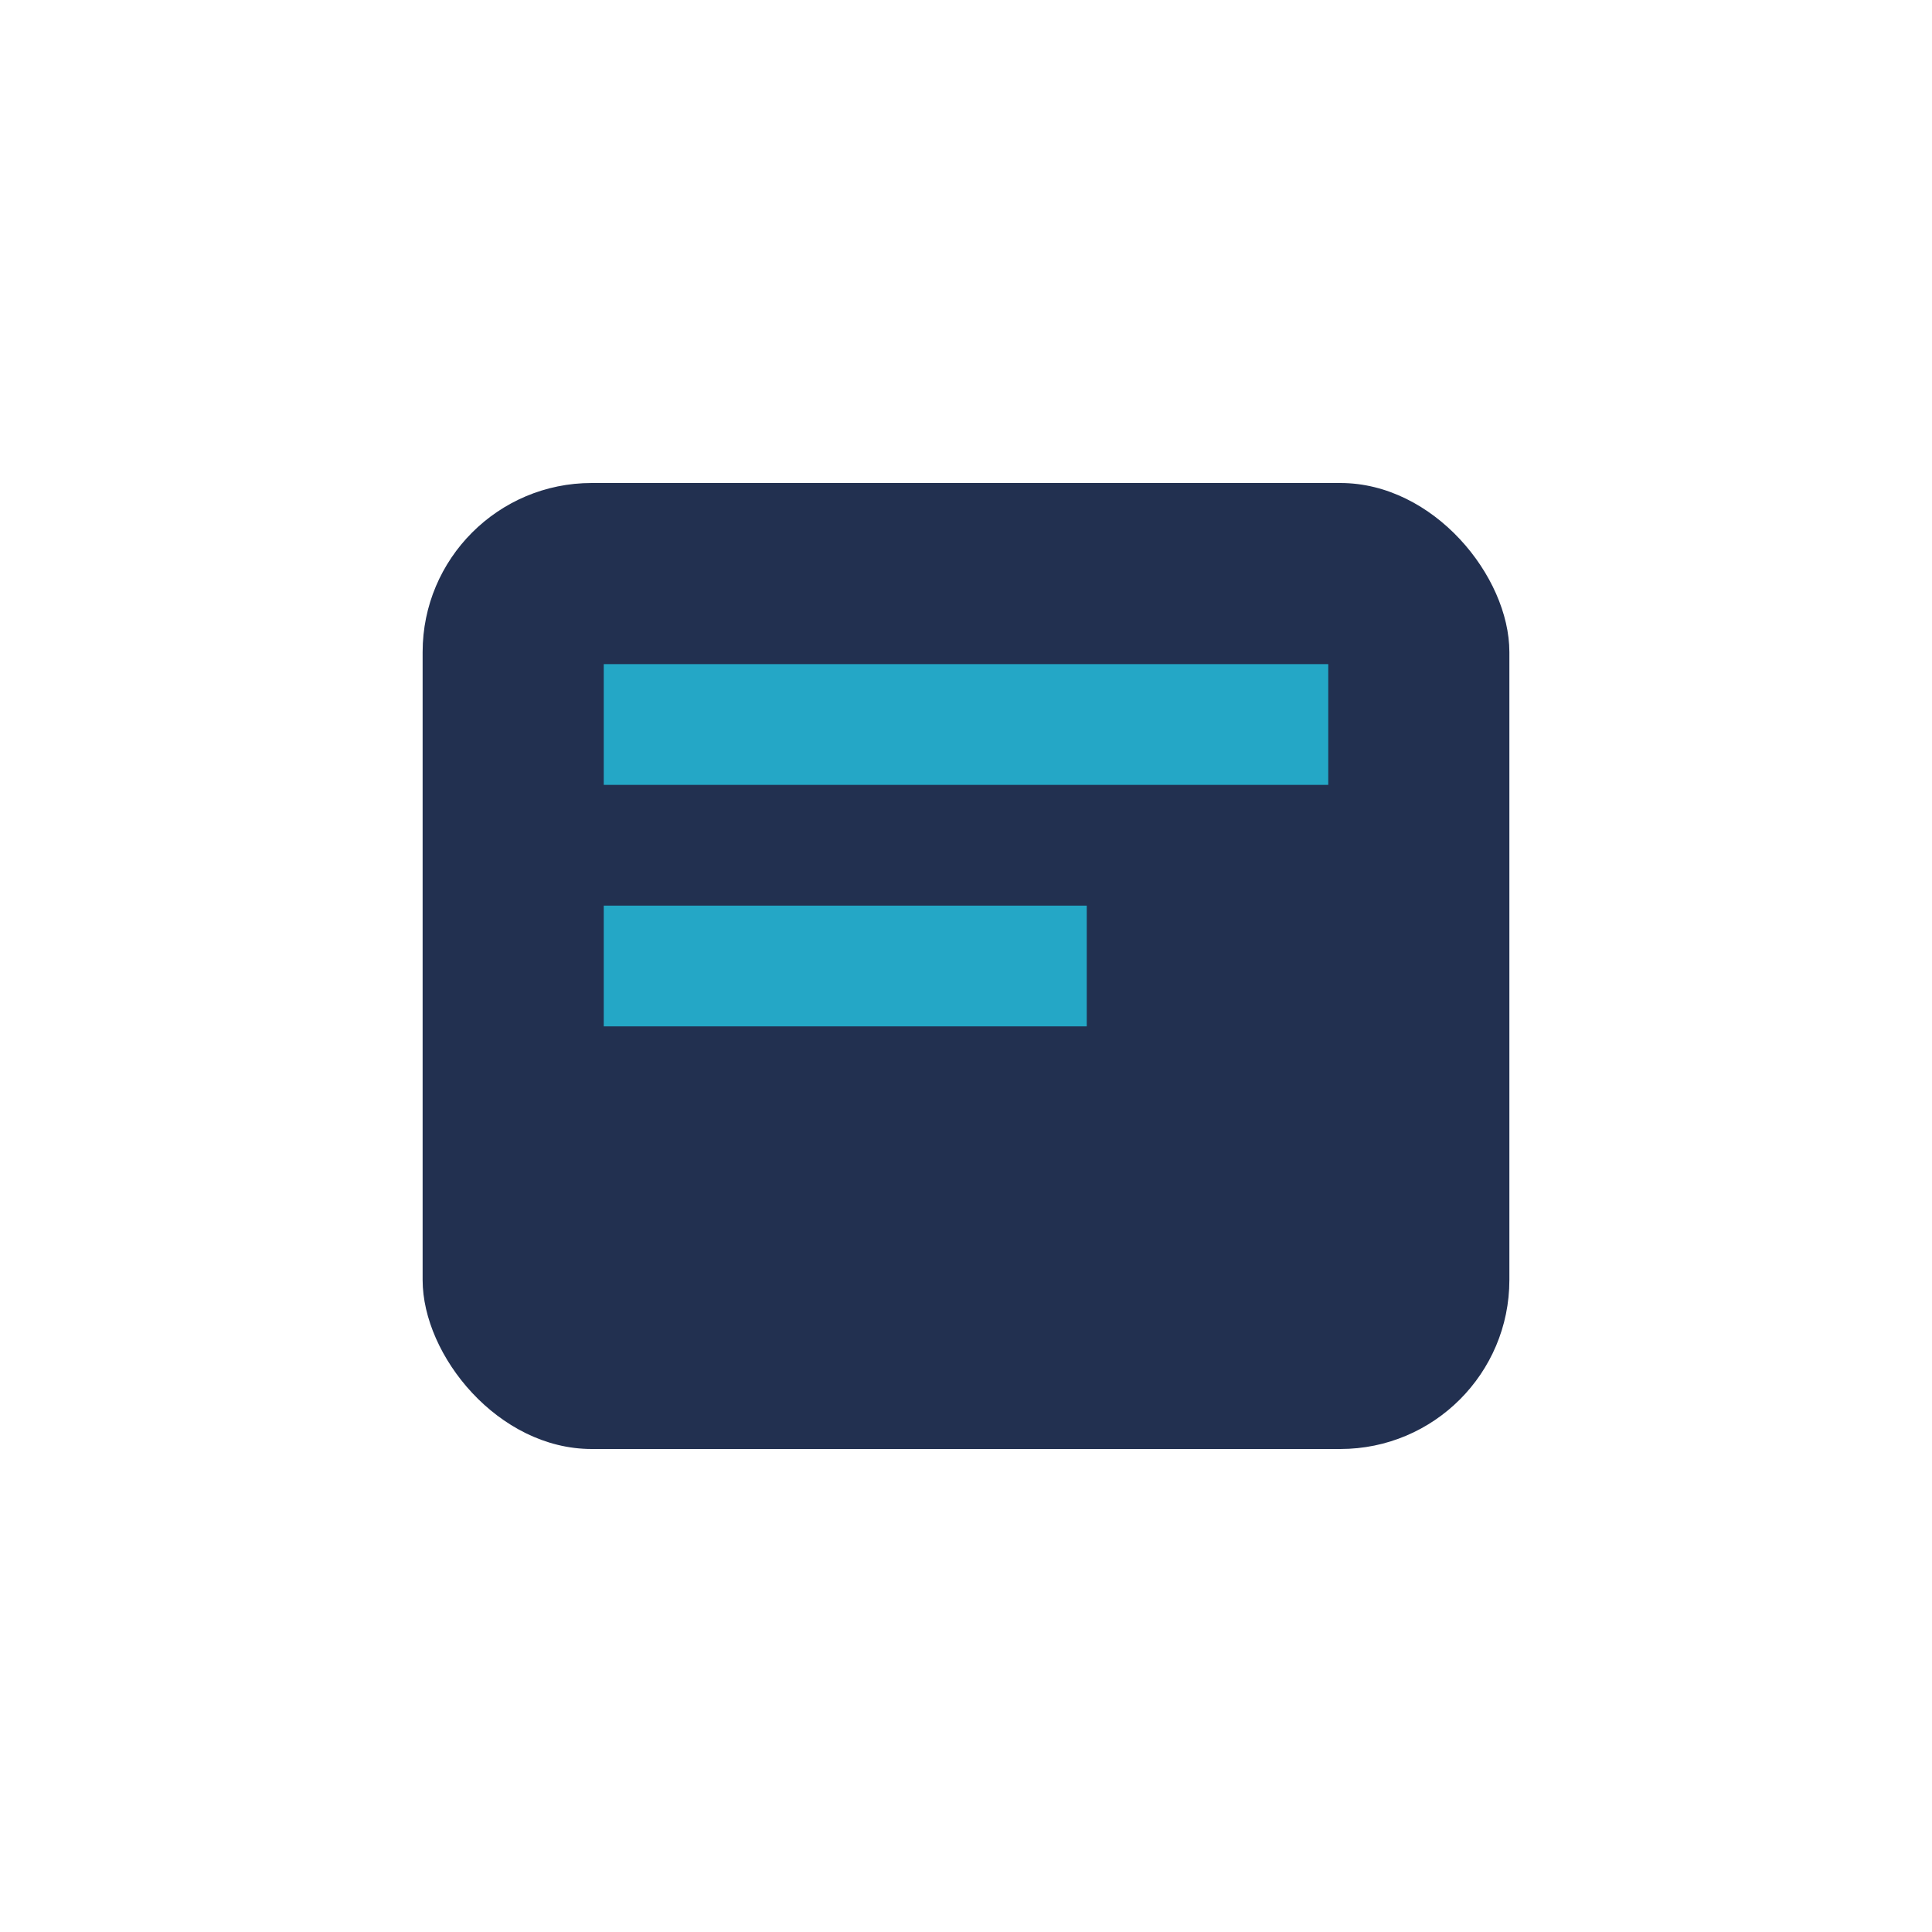 <?xml version="1.0" encoding="UTF-8"?>
<svg xmlns="http://www.w3.org/2000/svg" width="32" height="32" viewBox="0 0 32 32"><rect x="7" y="8" width="18" height="16" rx="2.8" fill="#223050"/><path d="M10 12h12M10 16h8" stroke="#24A7C6" stroke-width="2"/></svg>